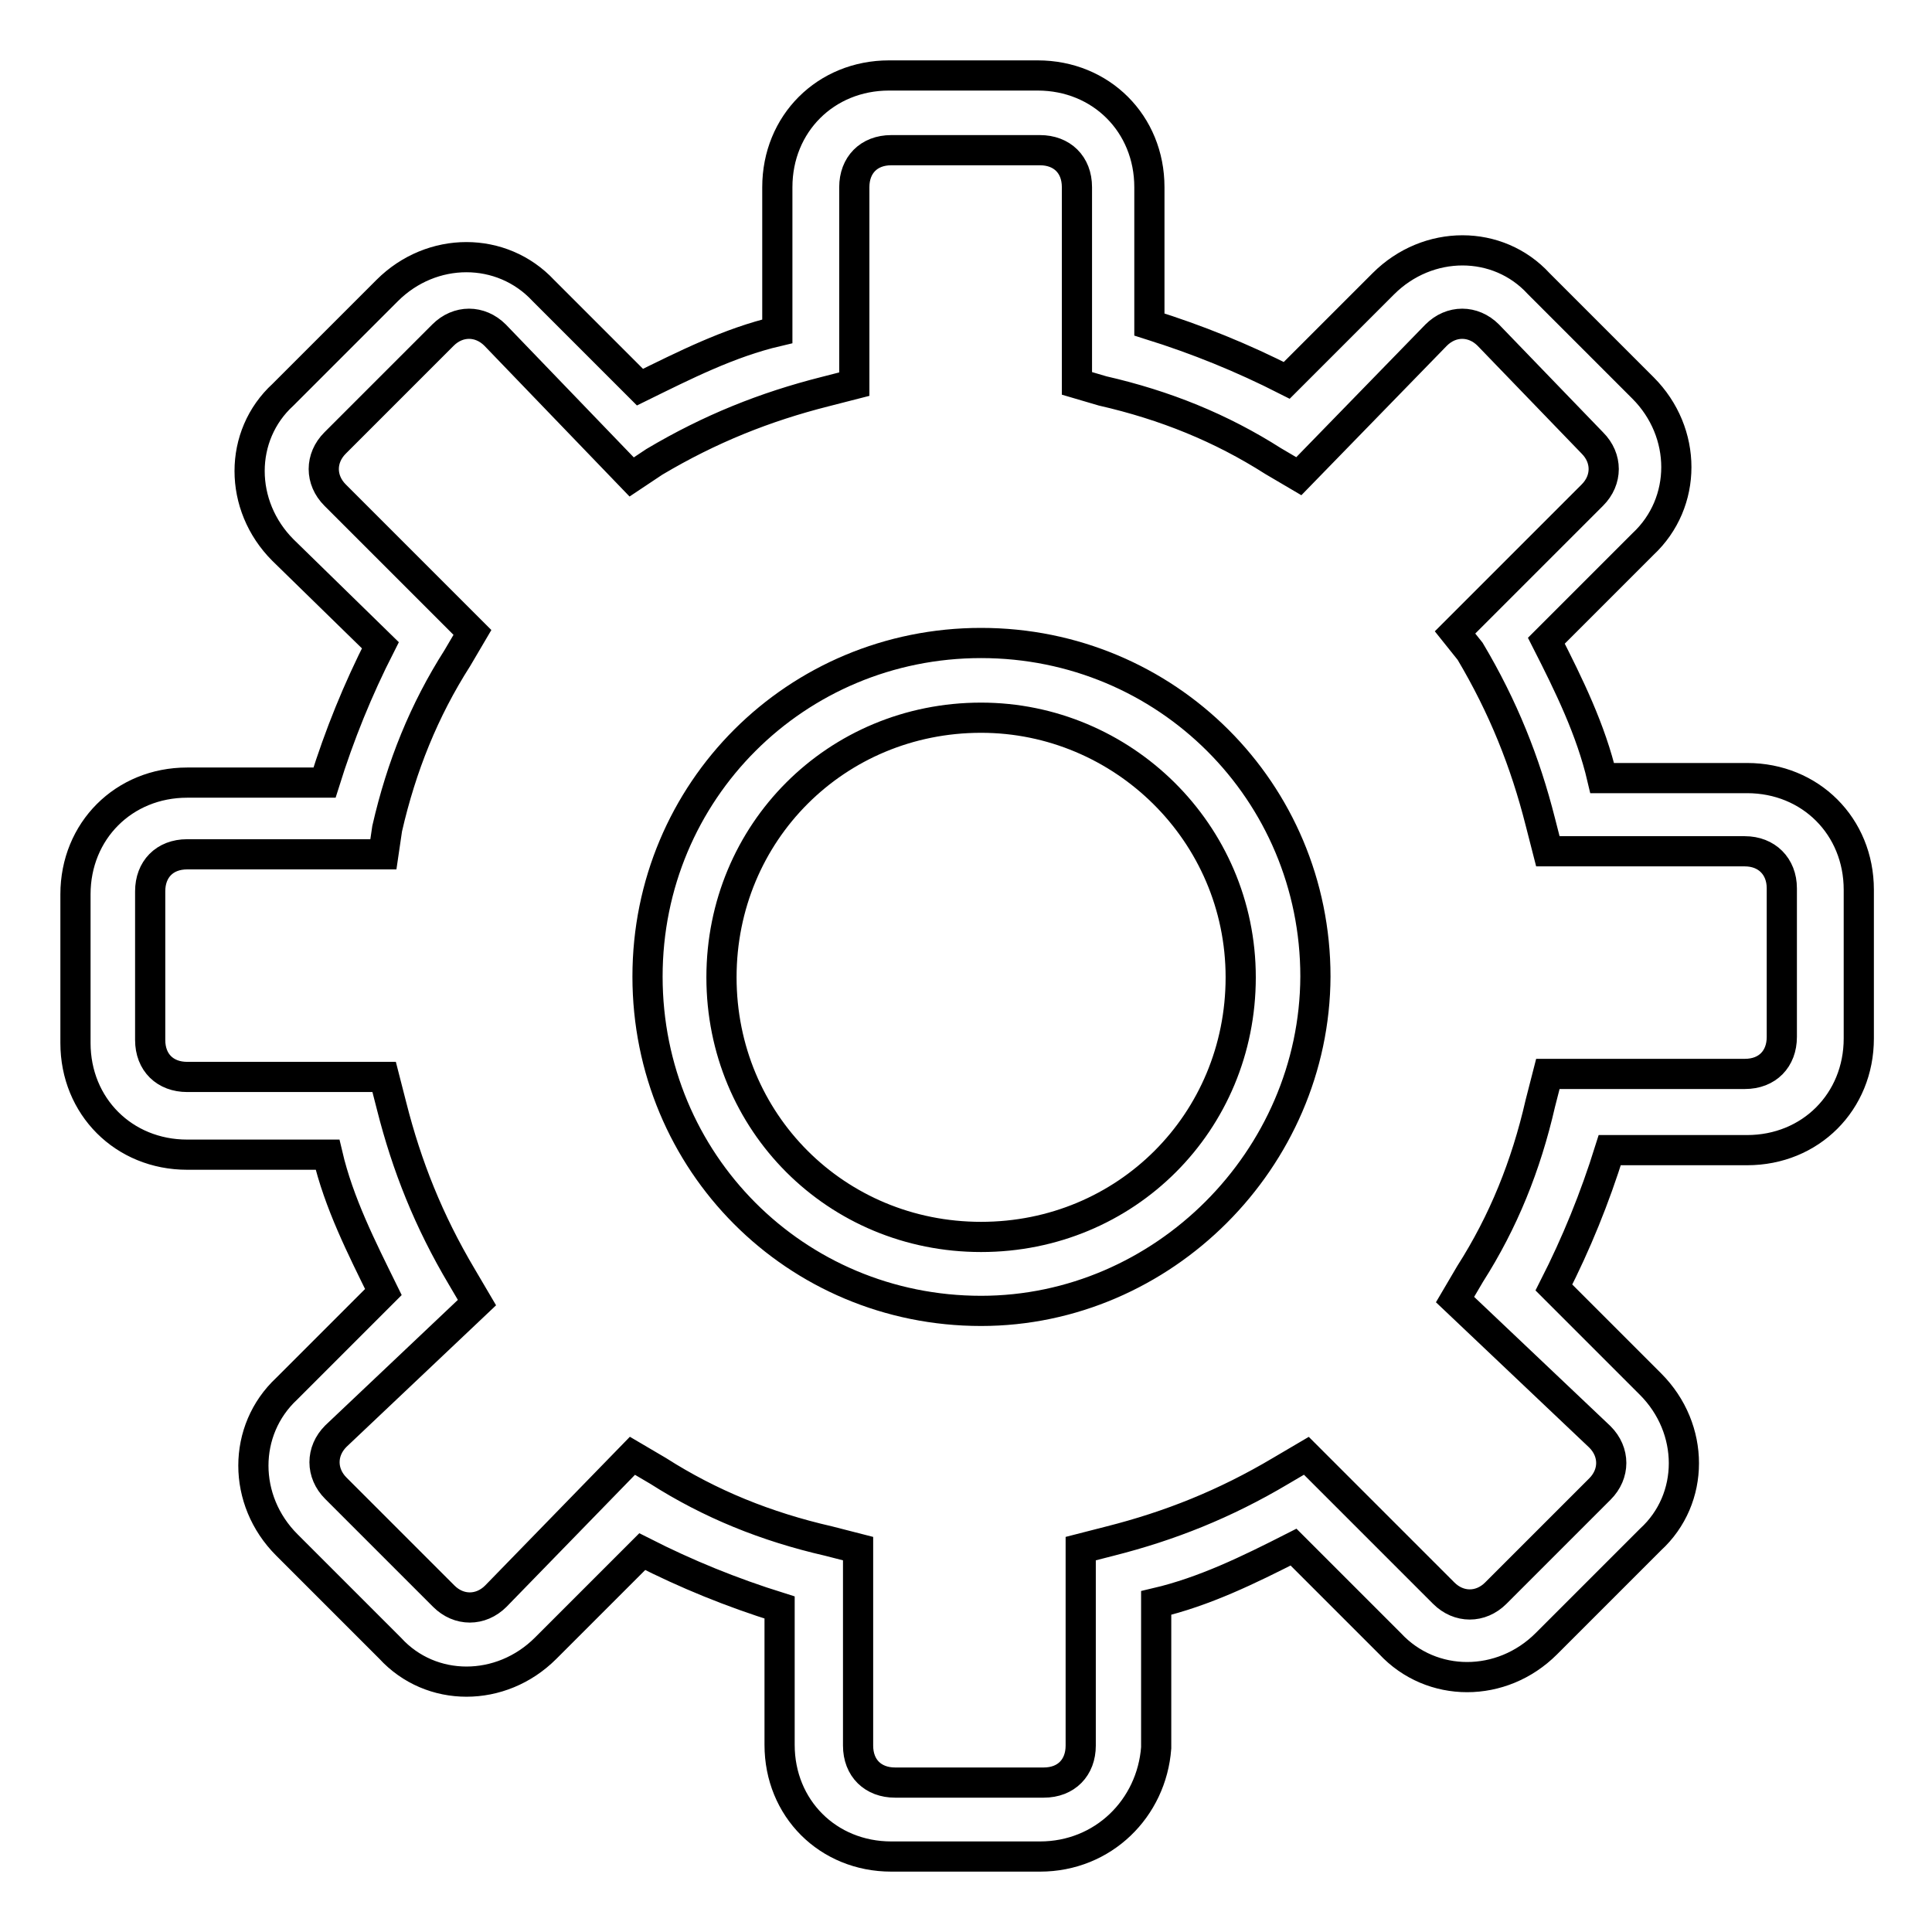 <?xml version="1.0" encoding="utf-8"?>
<!-- Svg Vector Icons : http://www.onlinewebfonts.com/icon -->
<!DOCTYPE svg PUBLIC "-//W3C//DTD SVG 1.1//EN" "http://www.w3.org/Graphics/SVG/1.1/DTD/svg11.dtd">
<svg version="1.1" xmlns="http://www.w3.org/2000/svg" xmlns:xlink="http://www.w3.org/1999/xlink" x="0px" y="0px" viewBox="0 0 256 256" enable-background="new 0 0 256 256" xml:space="preserve">
<g> <path stroke-width="4" fill-opacity="0" stroke="#000000"  d="M137.8,246h-19.7c-8.4,0-14.8-6.4-14.8-14.8v-18.2c-6.4-2-12.3-4.4-18.2-7.4l-12.8,12.8 c-5.9,5.9-15.2,5.9-20.6,0L38,204.7c-5.9-5.9-5.9-15.2,0-20.7l12.8-12.8c-2.9-5.9-5.9-11.8-7.4-18.2H24.8 c-8.4,0-14.8-6.4-14.8-14.8v-19.7c0-8.4,6.4-14.8,14.8-14.8h18.2c2-6.4,4.4-12.3,7.4-18.2L37.5,72.9c-5.9-5.9-5.9-15.2,0-20.6 l13.8-13.8c5.9-5.9,15.2-5.9,20.7,0l12.8,12.8c5.9-2.9,11.8-5.9,18.2-7.4V24.8c0-8.4,6.4-14.8,14.8-14.8h19.7 c8.4,0,14.8,6.4,14.8,14.8v18.2c6.4,2,12.3,4.4,18.2,7.4l12.8-12.8c5.9-5.9,15.2-5.9,20.6,0l13.8,13.8c5.9,5.9,5.9,15.2,0,20.7 l-12.8,12.8c3,5.9,5.9,11.8,7.4,18.2h19.2c8.4,0,14.8,6.4,14.8,14.8v19.7c0,8.4-6.4,14.8-14.8,14.8h-18.2c-2,6.4-4.4,12.3-7.4,18.2 l12.8,12.8c5.9,5.9,5.9,15.2,0,20.6l-13.8,13.8c-5.9,5.9-15.2,5.9-20.7,0l-12.8-12.8c-5.9,3-11.8,5.9-18.2,7.4v19.2 C152.6,239.6,146.2,246,137.8,246L137.8,246z M83.8,192.9l3.4,2c6.9,4.4,14.3,7.4,22.6,9.3l3.9,1v26.1c0,3,2,4.9,4.9,4.9h19.7 c3,0,4.9-2,4.9-4.9v-26.1l3.9-1c7.9-2,15.2-4.9,22.6-9.3l3.4-2l18.2,18.2c2,2,4.9,2,6.9,0l13.8-13.8c2-2,2-4.9,0-6.9l-19.2-18.2 l2-3.4c4.4-6.9,7.4-14.3,9.3-22.6l1-3.9h26.1c3,0,4.9-2,4.9-4.9v-19.7c0-2.9-2-4.9-4.9-4.9h-26.1l-1-3.9c-2-7.9-4.9-15.2-9.3-22.6 l-2-2.5l18.2-18.2c2-2,2-4.9,0-6.9l-13.8-14.3c-2-2-4.9-2-6.9,0l-18.2,18.7l-3.4-2c-6.9-4.4-14.3-7.4-22.6-9.3l-3.4-1V24.8 c0-3-2-4.9-4.9-4.9h-19.7c-3,0-4.9,2-4.9,4.9v26.1l-3.9,1c-7.9,2-15.2,4.9-22.6,9.3l-3,2L65.6,44.4c-2-2-4.9-2-6.9,0L44.4,58.7 c-2,2-2,4.9,0,6.9l18.2,18.2l-2,3.4c-4.4,6.9-7.4,14.3-9.3,22.6l-0.5,3.4H24.8c-3,0-4.9,2-4.9,4.9v19.7c0,3,2,4.9,4.9,4.9h26.1 l1,3.9c2,7.9,4.9,15.2,9.3,22.6l2,3.4l-18.7,17.7c-2,2-2,4.9,0,6.9l14.3,14.3c2,2,4.9,2,6.9,0L83.8,192.9L83.8,192.9z"/> <path stroke-width="4" fill-opacity="0" stroke="#000000"  d="M130,173.7c-24.6,0-44.2-19.7-44.2-44.3c0-24.6,19.7-44.2,44.2-44.2c24.6,0,44.3,19.7,44.3,44.2 C174.2,153.6,154.1,173.7,130,173.7z M130,95.1c-19.2,0-34.4,15.2-34.4,34.4c0,19.2,15.2,34.4,34.4,34.4 c19.2,0,34.4-15.2,34.4-34.4C164.4,110.3,148.7,95.1,130,95.1z"/></g>
</svg>